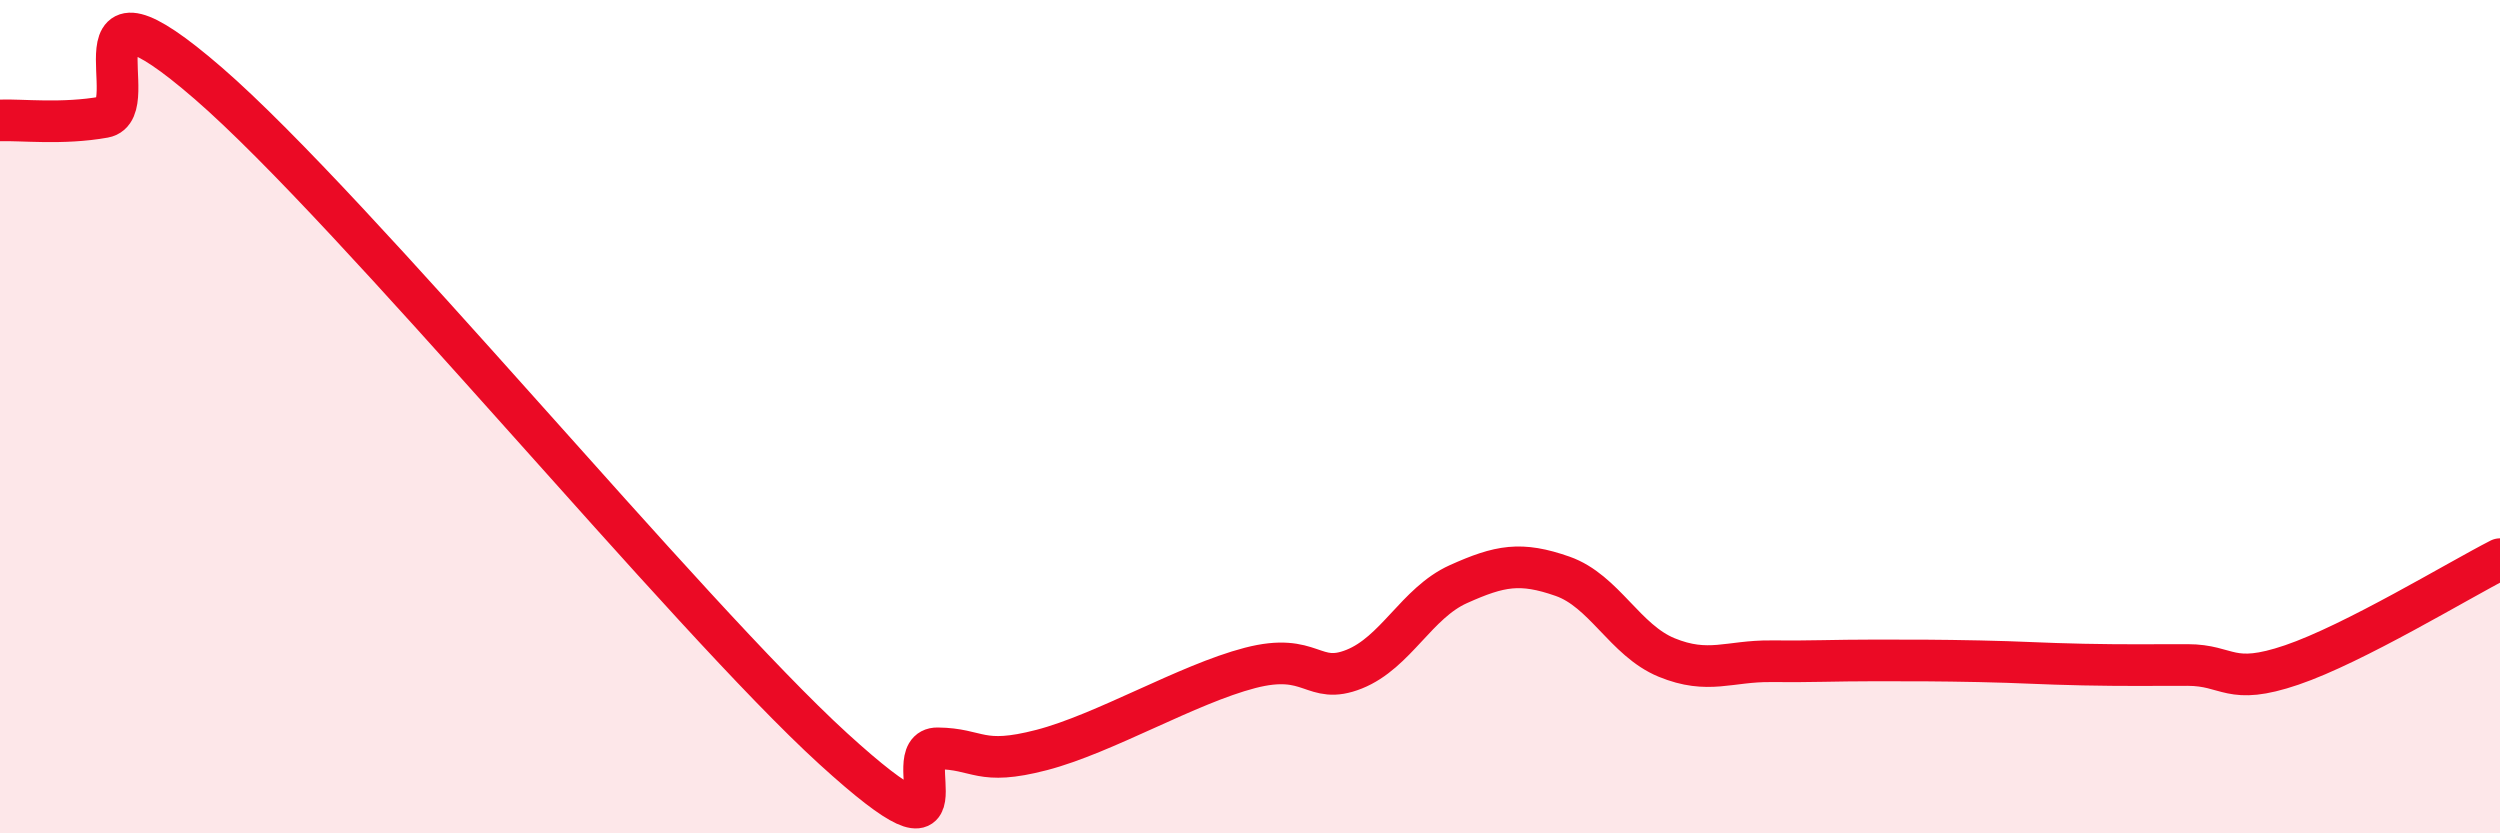 
    <svg width="60" height="20" viewBox="0 0 60 20" xmlns="http://www.w3.org/2000/svg">
      <path
        d="M 0,2.89 C 0.5,2.87 1.5,2.99 2.5,2.81 C 3.5,2.63 1.5,-1.03 5,2 C 8.5,5.03 16.5,14.78 20,17.97 C 23.5,21.16 21.5,17.95 22.5,17.96 C 23.5,17.97 23.5,18.39 25,18 C 26.5,17.61 28.5,16.42 30,16.03 C 31.5,15.64 31.5,16.46 32.5,16.06 C 33.5,15.66 34,14.47 35,14.02 C 36,13.57 36.5,13.48 37.5,13.83 C 38.5,14.18 39,15.37 40,15.78 C 41,16.19 41.5,15.86 42.5,15.87 C 43.5,15.88 44,15.85 45,15.85 C 46,15.85 46.5,15.85 47.5,15.87 C 48.5,15.89 49,15.93 50,15.95 C 51,15.97 51.5,15.96 52.5,15.96 C 53.5,15.96 53.5,16.47 55,15.96 C 56.5,15.45 59,13.93 60,13.42L60 20L0 20Z"
        fill="#EB0A25"
        opacity="0.1"
        stroke-linecap="round"
        stroke-linejoin="round"
      />
      <path
        d="M 0,2.89 C 0.5,2.87 1.5,2.99 2.5,2.81 C 3.5,2.63 1.5,-1.03 5,2 C 8.5,5.03 16.5,14.78 20,17.97 C 23.5,21.16 21.5,17.95 22.5,17.96 C 23.5,17.97 23.5,18.39 25,18 C 26.5,17.61 28.5,16.42 30,16.03 C 31.5,15.64 31.5,16.46 32.5,16.06 C 33.5,15.66 34,14.47 35,14.02 C 36,13.57 36.5,13.48 37.5,13.83 C 38.5,14.18 39,15.37 40,15.78 C 41,16.19 41.5,15.86 42.5,15.87 C 43.5,15.88 44,15.85 45,15.85 C 46,15.85 46.5,15.85 47.5,15.87 C 48.5,15.89 49,15.93 50,15.95 C 51,15.97 51.5,15.96 52.5,15.96 C 53.5,15.96 53.5,16.47 55,15.96 C 56.5,15.45 59,13.93 60,13.42"
        stroke="#EB0A25"
        stroke-width="1"
        fill="none"
        stroke-linecap="round"
        stroke-linejoin="round"
      />
    </svg>
  